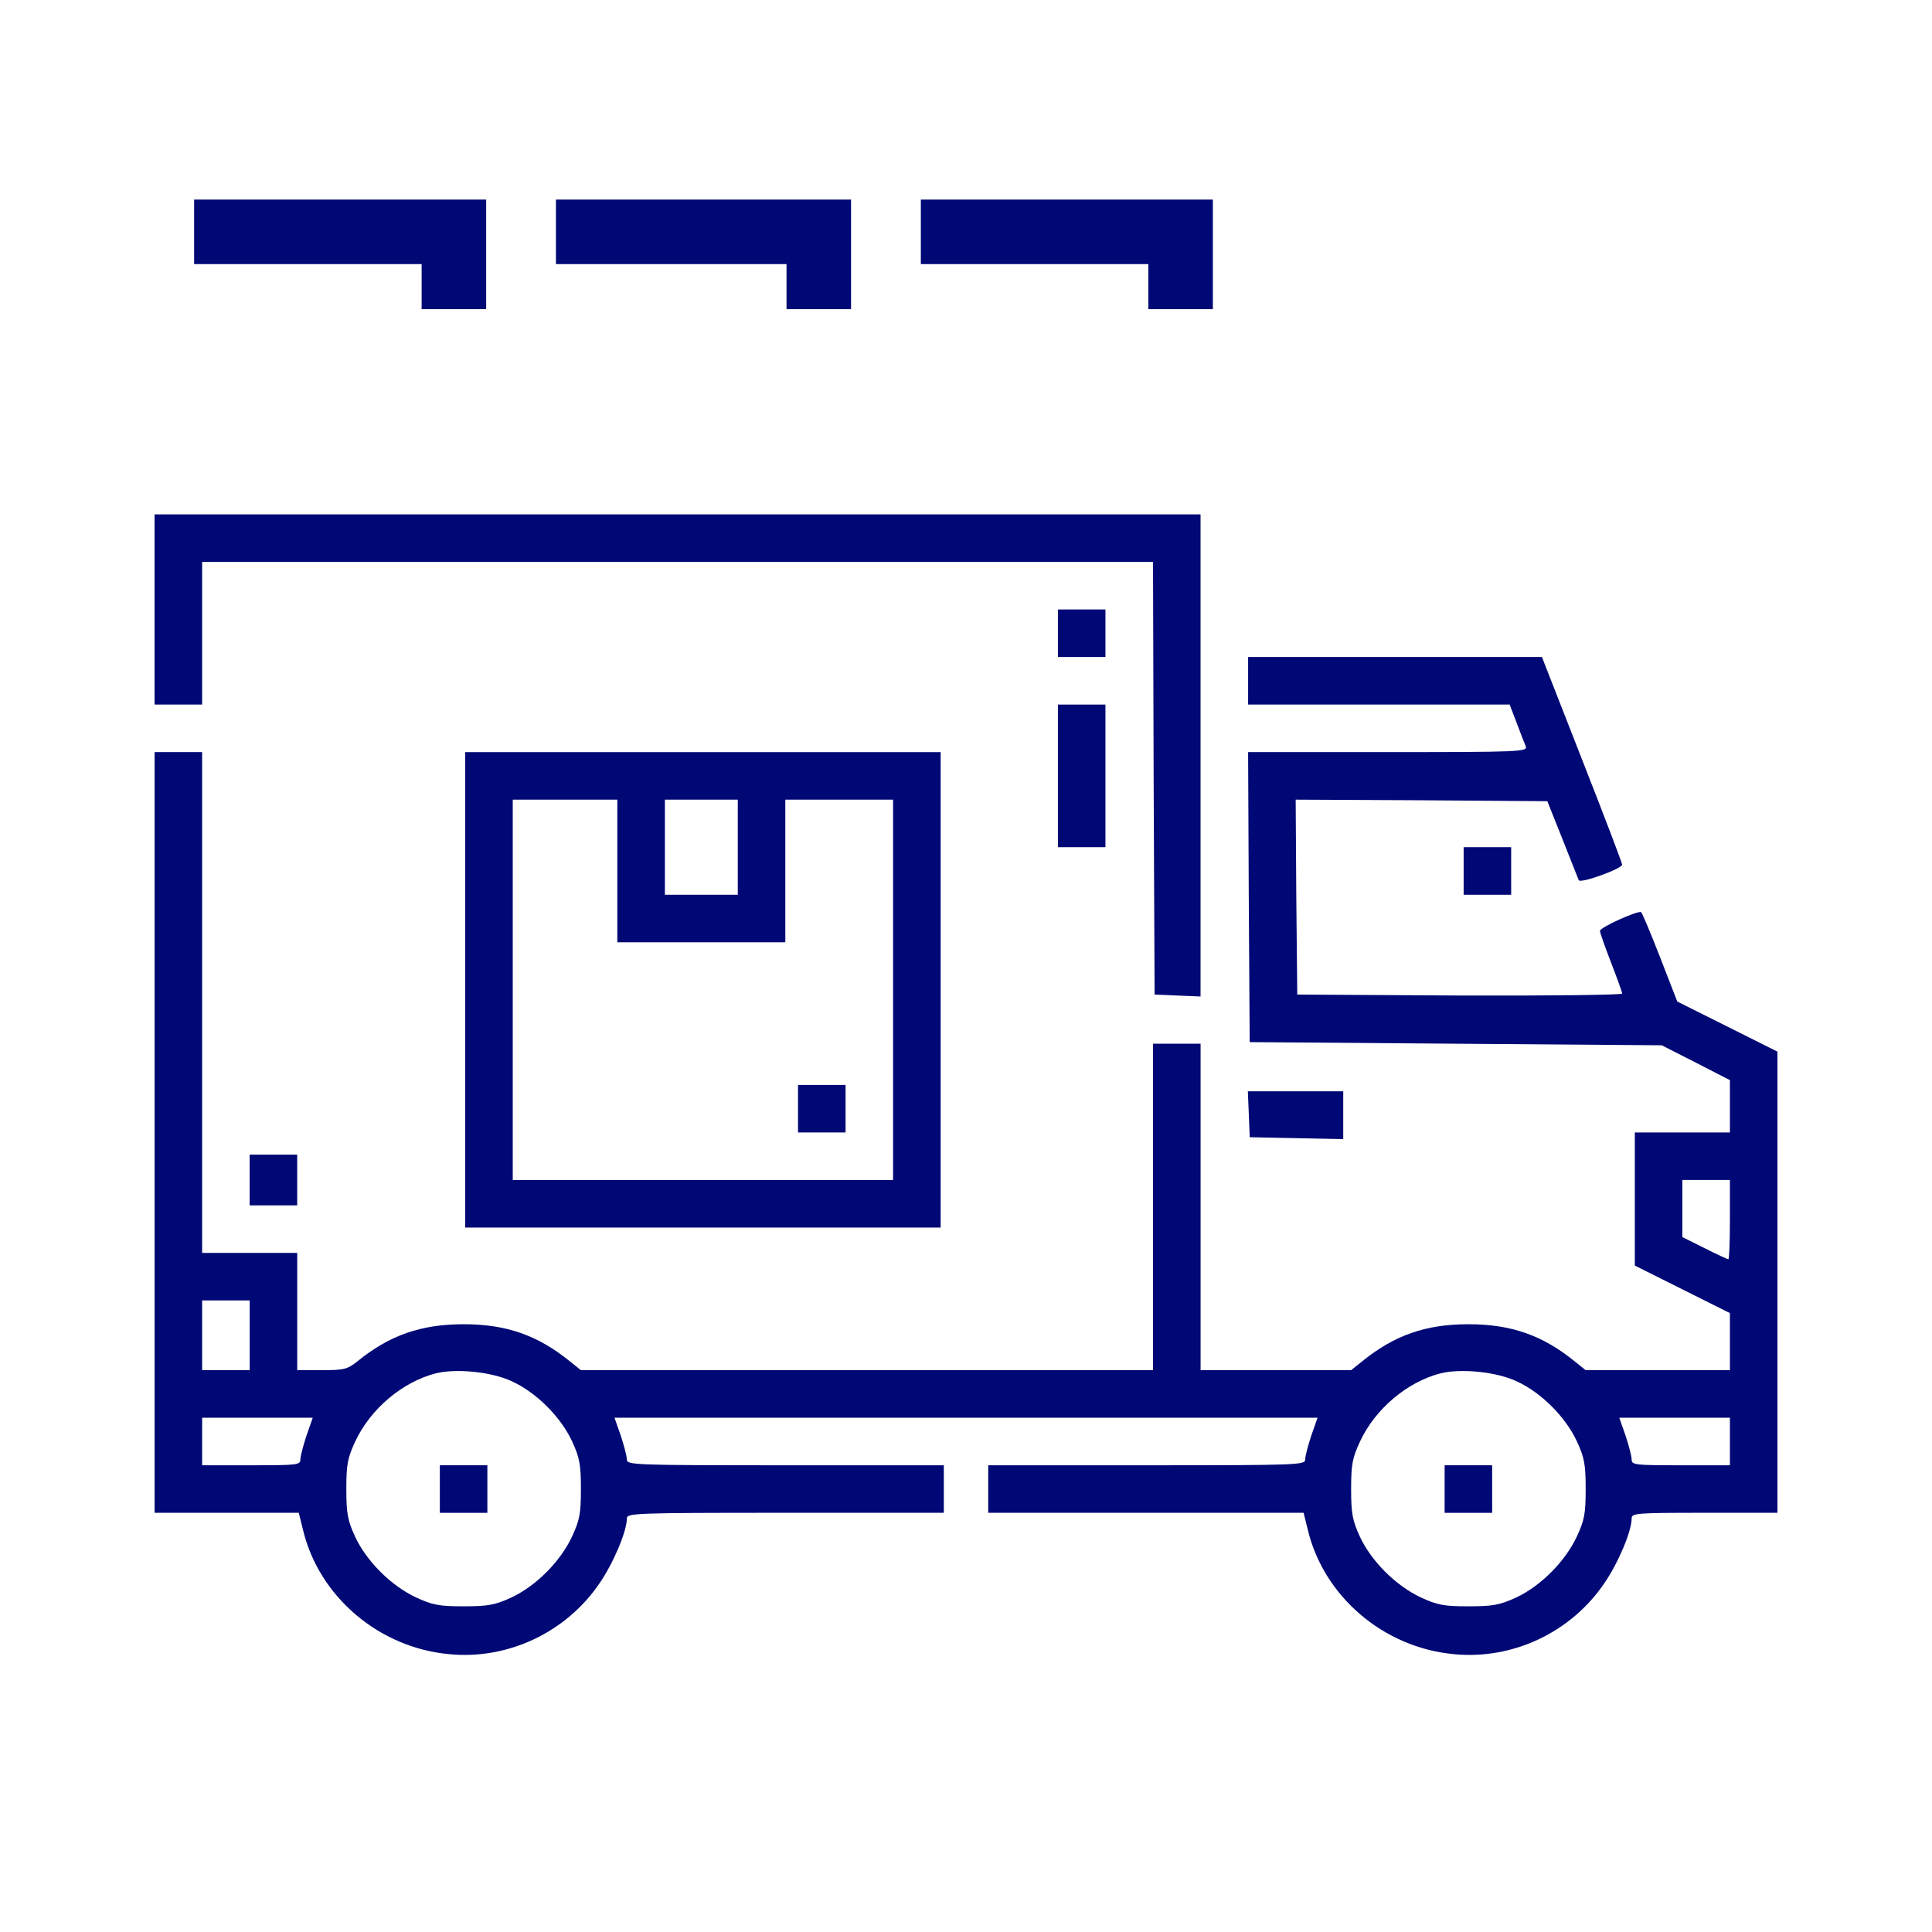 <?xml version="1.0" encoding="UTF-8"?> <svg xmlns="http://www.w3.org/2000/svg" width="50" height="50" viewBox="0 0 50 50" fill="none"><path d="M4 15.773V18.234H4.615H5.231V16.388V14.543H17.535H29.84L29.856 20.137L29.881 25.74L30.48 25.765L31.07 25.789V19.547V13.312H17.535H4V15.773Z" fill="#000875"></path><path d="M27.379 16.388V17.003H27.994H28.609V16.388V15.773H27.994H27.379V16.388Z" fill="#000875"></path><path d="M32.301 17.618V18.234H35.689H39.069L39.249 18.701C39.347 18.964 39.454 19.243 39.487 19.316C39.536 19.456 39.331 19.464 35.919 19.464H32.301L32.318 23.213L32.342 26.97L37.674 27.011L43.006 27.052L43.892 27.503L44.77 27.954V28.627V29.308H43.539H42.309V31.03V32.753L43.539 33.368L44.77 33.983V34.722V35.46H42.899H41.037L40.75 35.23C39.922 34.558 39.11 34.271 38.002 34.271C36.895 34.271 36.083 34.558 35.254 35.23L34.967 35.46H33.023H31.071V31.235V27.011H30.455H29.84V31.235V35.46H22.433H15.034L14.747 35.23C13.918 34.558 13.106 34.271 11.999 34.271C10.891 34.271 10.079 34.558 9.251 35.23C8.996 35.435 8.906 35.46 8.332 35.46H7.692V33.942V32.425H6.462H5.231V25.945V19.464H4.616H4.001V29.308V39.151H5.871H7.733L7.84 39.586C8.25 41.317 9.808 42.646 11.629 42.81C13.147 42.958 14.656 42.244 15.518 40.972C15.879 40.447 16.223 39.627 16.223 39.299C16.223 39.16 16.395 39.151 20.325 39.151H24.426V38.536V37.921H20.325C16.395 37.921 16.223 37.913 16.223 37.773C16.223 37.683 16.149 37.412 16.067 37.158L15.903 36.691H25H34.098L33.934 37.158C33.852 37.412 33.778 37.683 33.778 37.773C33.778 37.913 33.605 37.921 29.676 37.921H25.575V38.536V39.151H29.66H33.737L33.843 39.578C34.253 41.317 35.812 42.646 37.633 42.81C39.151 42.958 40.66 42.244 41.521 40.972C41.882 40.447 42.227 39.627 42.227 39.299C42.227 39.16 42.333 39.151 44.114 39.151H46V33.18V27.216L44.704 26.568L43.408 25.92L42.965 24.78C42.719 24.148 42.498 23.623 42.473 23.607C42.391 23.557 41.407 24 41.407 24.091C41.407 24.14 41.538 24.509 41.694 24.911C41.849 25.313 41.981 25.674 41.981 25.715C41.981 25.748 40.086 25.772 37.781 25.764L33.573 25.739L33.548 23.213L33.532 20.695L36.788 20.711L40.045 20.735L40.438 21.72C40.652 22.261 40.84 22.737 40.857 22.778C40.89 22.877 41.981 22.483 41.981 22.376C41.981 22.335 41.513 21.105 40.939 19.645L39.905 17.003H36.099H32.301V17.618ZM44.77 31.564C44.77 32.13 44.753 32.589 44.729 32.589C44.704 32.589 44.425 32.458 44.114 32.302L43.539 32.015V31.276V30.538H44.154H44.77V31.564ZM6.462 34.558V35.46H5.846H5.231V34.558V33.655H5.846H6.462V34.558ZM13.245 35.747C13.877 36.034 14.509 36.666 14.804 37.297C15.001 37.724 15.034 37.904 15.034 38.536C15.034 39.176 15.001 39.34 14.804 39.767C14.501 40.415 13.869 41.046 13.237 41.342C12.811 41.538 12.63 41.571 11.999 41.571C11.359 41.571 11.195 41.538 10.768 41.342C10.12 41.038 9.488 40.406 9.193 39.775C8.996 39.348 8.963 39.168 8.963 38.536C8.963 37.896 8.996 37.732 9.193 37.306C9.587 36.461 10.415 35.764 11.277 35.542C11.81 35.411 12.72 35.501 13.245 35.747ZM39.249 35.747C39.881 36.034 40.512 36.666 40.808 37.297C41.005 37.724 41.037 37.904 41.037 38.536C41.037 39.176 41.005 39.34 40.808 39.767C40.504 40.415 39.873 41.046 39.241 41.342C38.814 41.538 38.634 41.571 38.002 41.571C37.362 41.571 37.198 41.538 36.772 41.342C36.124 41.038 35.492 40.406 35.197 39.775C35 39.348 34.967 39.168 34.967 38.536C34.967 37.896 35 37.732 35.197 37.306C35.59 36.461 36.419 35.764 37.28 35.542C37.813 35.411 38.724 35.501 39.249 35.747ZM7.93 37.158C7.848 37.412 7.774 37.683 7.774 37.773C7.774 37.913 7.684 37.921 6.503 37.921H5.231V37.306V36.691H6.658H8.094L7.93 37.158ZM44.77 37.306V37.921H43.498C42.317 37.921 42.227 37.913 42.227 37.773C42.227 37.683 42.153 37.412 42.071 37.158L41.907 36.691H43.342H44.77V37.306Z" fill="#000875"></path><path d="M11.383 38.537V39.152H11.998H12.613V38.537V37.921H11.998H11.383V38.537Z" fill="#000875"></path><path d="M37.387 38.537V39.152H38.002H38.617V38.537V37.921H38.002H37.387V38.537Z" fill="#000875"></path><path d="M27.379 20.08V21.925H27.994H28.609V20.08V18.234H27.994H27.379V20.08Z" fill="#000875"></path><path d="M12.039 25.617V31.769H18.191H24.344V25.617V19.465H18.191H12.039V25.617ZM15.976 22.541V24.386H18.15H20.324V22.541V20.695H21.719H23.113V25.617V30.539H18.191H13.27V25.617V20.695H14.623H15.976V22.541ZM19.094 21.925V23.156H18.15H17.207V21.925V20.695H18.15H19.094V21.925Z" fill="#000875"></path><path d="M20.652 28.693V29.308H21.268H21.883V28.693V28.078H21.268H20.652V28.693Z" fill="#000875"></path><path d="M37.879 22.541V23.156H38.494H39.109V22.541V21.925H38.494H37.879V22.541Z" fill="#000875"></path><path d="M32.319 28.833L32.343 29.431L33.557 29.456L34.763 29.481V28.857V28.242H33.533H32.294L32.319 28.833Z" fill="#000875"></path><path d="M6.461 30.538V31.195H7.076H7.691V30.538V29.882H7.076H6.461V30.538Z" fill="#000875"></path><path d="M30.554 8.001L30.554 6L23.831 6" stroke="#000875" stroke-width="1.67" stroke-miterlimit="10"></path><path d="M21.19 8.001L21.19 6L14.388 6" stroke="#000875" stroke-width="1.67" stroke-miterlimit="10"></path><path d="M11.747 8.001L11.747 6L5.024 6" stroke="#000875" stroke-width="1.67" stroke-miterlimit="10"></path></svg> 